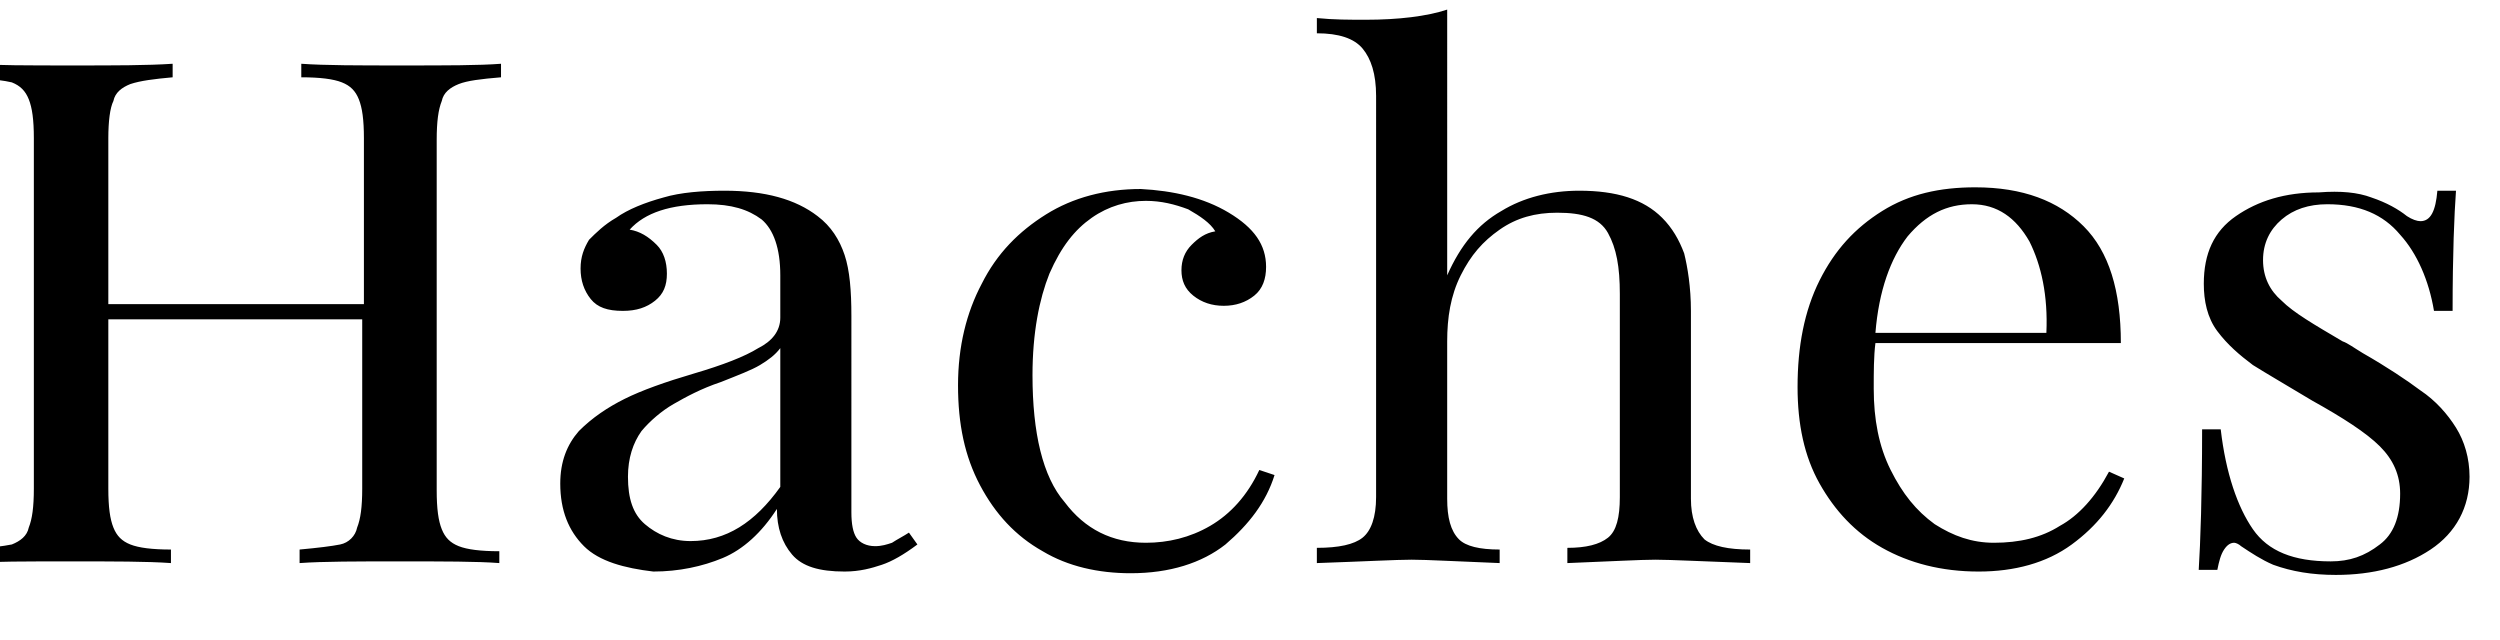 <?xml version="1.0" encoding="UTF-8"?> <svg xmlns="http://www.w3.org/2000/svg" viewBox="0 0 147.7 33.3" width="130"><path d="M27.1 2.7c-.5.2-.9.5-1 1-.2.5-.3 1.2-.3 2.3v20.7c0 1.1.1 1.8.3 2.3.2.5.5.8 1 1 .5.2 1.3.3 2.4.3v.7c-1.3-.1-3.3-.1-5.9-.1-2.5 0-4.5 0-5.9.1v-.8c1.1-.1 1.9-.2 2.4-.3s.9-.5 1-1c.2-.5.3-1.2.3-2.3v-10h-15v10c0 1.1.1 1.8.3 2.3.2.5.5.8 1 1 .5.2 1.3.3 2.4.3v.8c-1.4-.1-3.4-.1-5.9-.1-2.7 0-4.6 0-5.9.1v-.8c1.1-.1 1.9-.2 2.4-.3.5-.2.9-.5 1-1 .2-.5.3-1.2.3-2.3V5.9c0-1.1-.1-1.8-.3-2.3-.2-.5-.5-.8-1-1-.4-.1-1.2-.2-2.3-.3v-.8c1.3.1 3.3.1 5.9.1 2.5 0 4.4 0 5.9-.1v.8c-1.1.1-1.9.2-2.5.4-.5.2-.9.5-1 1-.2.4-.3 1.2-.3 2.2v9.8h15.1V5.9c0-1.1-.1-1.8-.3-2.3-.2-.5-.5-.8-1-1s-1.3-.3-2.4-.3v-.8c1.4.1 3.4.1 5.9.1 2.7 0 4.6 0 5.9-.1v.8c-1.2.1-2 .2-2.5.4zM34.5 30c-.9-.9-1.4-2.1-1.4-3.7 0-1.3.4-2.3 1.1-3.1.8-.8 1.7-1.4 2.7-1.9 1-.5 2.4-1 4.1-1.5 1.7-.5 3-1 3.8-1.5.8-.4 1.3-1 1.3-1.8V14c0-1.6-.4-2.7-1.1-3.3-.8-.6-1.8-.9-3.2-.9-2.2 0-3.7.5-4.6 1.5.6.1 1.1.4 1.6.9.4.4.6 1 .6 1.7s-.2 1.2-.7 1.6c-.5.4-1.1.6-1.9.6-.9 0-1.5-.2-1.9-.7-.4-.5-.6-1.1-.6-1.8s.2-1.2.5-1.7c.4-.4.9-.9 1.6-1.3.7-.5 1.7-.9 2.8-1.2 1-.3 2.3-.4 3.6-.4 2.4 0 4.2.5 5.5 1.5.8.6 1.3 1.4 1.6 2.3.3.9.4 2.1.4 3.6V28c0 .7.1 1.2.3 1.5.2.3.6.5 1.1.5.4 0 .7-.1 1-.2.3-.2.7-.4 1-.6l.5.7c-.8.6-1.5 1-2.1 1.2-.6.2-1.3.4-2.2.4-1.5 0-2.5-.3-3.1-1-.6-.7-.9-1.6-.9-2.7-.9 1.4-2 2.4-3.2 2.9-1.2.5-2.6.8-4.1.8-1.7-.2-3.2-.6-4.1-1.5zm11.6-3.5v-8.2c-.3.4-.7.7-1.2 1-.5.3-1.3.6-2.3 1-1.2.4-2.1.9-2.8 1.3-.7.4-1.4 1-1.9 1.6-.5.7-.8 1.6-.8 2.7 0 1.3.3 2.2 1 2.8.7.6 1.6 1 2.7 1 2.1 0 3.8-1.1 5.3-3.2zM72.6 10.3c1.5.9 2.2 1.9 2.2 3.2 0 .7-.2 1.3-.7 1.7-.5.4-1.1.6-1.8.6s-1.3-.2-1.8-.6c-.5-.4-.7-.9-.7-1.5s.2-1.1.6-1.5.8-.7 1.4-.8c-.3-.5-.9-.9-1.6-1.3-.8-.3-1.6-.5-2.5-.5-1.1 0-2.2.3-3.2 1s-1.8 1.7-2.5 3.3c-.6 1.5-1 3.5-1 6 0 3.4.6 6 1.9 7.5 1.2 1.6 2.8 2.4 4.8 2.4 1.3 0 2.6-.3 3.8-1 1.2-.7 2.2-1.8 2.9-3.3l.9.3c-.5 1.6-1.5 2.9-2.9 4.1-1.4 1.1-3.3 1.7-5.6 1.7-1.9 0-3.7-.4-5.2-1.3-1.6-.9-2.8-2.2-3.7-3.9-.9-1.7-1.3-3.6-1.3-5.9 0-2.3.5-4.3 1.4-6 .9-1.8 2.2-3.1 3.8-4.1 1.6-1 3.5-1.5 5.6-1.5 1.9.1 3.7.5 5.2 1.4zM85.5 14c.8-1.8 1.8-3 3.2-3.8C90 9.4 91.6 9 93.3 9c2.2 0 3.8.5 4.9 1.6.6.6 1 1.3 1.3 2.1.2.8.4 2 .4 3.4v11.1c0 1.1.3 1.9.8 2.4.5.4 1.4.6 2.7.6v.8c-2.8-.1-4.7-.2-5.6-.2-.9 0-2.6.1-5.2.2v-.9c1.1 0 1.9-.2 2.4-.6s.7-1.2.7-2.4v-12c0-1.6-.2-2.7-.7-3.6s-1.5-1.2-3-1.2c-1.3 0-2.4.3-3.4 1s-1.7 1.5-2.3 2.7c-.6 1.2-.8 2.5-.8 3.9v9.3c0 1.1.2 1.9.7 2.4.4.4 1.2.6 2.4.6v.8c-2.6-.1-4.3-.2-5.2-.2-.9 0-2.7.1-5.6.2v-.9c1.3 0 2.2-.2 2.7-.6s.8-1.2.8-2.4V3.4c0-1.3-.3-2.2-.8-2.8s-1.4-.9-2.7-.9v-.9c1 .1 1.9.1 2.9.1 1.9 0 3.6-.2 4.8-.6V14zM125.5 26c-.6 1.5-1.6 2.8-3.1 3.9s-3.4 1.6-5.5 1.6c-2.2 0-4.1-.5-5.7-1.4-1.6-.9-2.8-2.2-3.7-3.8s-1.3-3.5-1.3-5.7c0-2.4.4-4.5 1.3-6.3.9-1.8 2.1-3.1 3.7-4.1 1.6-1 3.4-1.4 5.5-1.4 2.8 0 4.9.8 6.4 2.3s2.2 3.8 2.2 6.9h-14.5c-.1.8-.1 1.7-.1 2.7 0 1.8.3 3.4 1 4.8s1.5 2.4 2.6 3.2c1.1.7 2.2 1.1 3.5 1.1 1.5 0 2.8-.3 3.9-1 1.1-.6 2.1-1.7 2.9-3.2l.9.4zm-12.8-14.3c-1 1.3-1.7 3.2-1.9 5.7h10.1c.1-2.2-.3-4-1-5.4-.8-1.4-1.9-2.2-3.4-2.2s-2.7.6-3.8 1.9zM140.1 9.4c.9.3 1.6.7 2.1 1.1.3.2.6.3.8.3.6 0 .9-.6 1-1.8h1.1c-.1 1.4-.2 3.7-.2 7.1h-1.1c-.3-1.8-1-3.4-2-4.5-1-1.2-2.4-1.8-4.3-1.8-1.1 0-2 .3-2.7.9-.7.6-1.1 1.4-1.1 2.4s.4 1.8 1.1 2.4c.7.7 1.9 1.4 3.6 2.4.3.1.7.4 1.2.7 1.4.8 2.6 1.6 3.4 2.2.9.6 1.6 1.4 2.1 2.2.5.8.8 1.8.8 2.9 0 1.8-.8 3.3-2.3 4.3-1.5 1-3.4 1.5-5.6 1.5-1.4 0-2.6-.2-3.7-.6-.7-.3-1.3-.7-1.9-1.1-.1-.1-.3-.2-.4-.2-.2 0-.4.1-.6.4-.2.3-.3.7-.4 1.2h-1.1c.1-1.6.2-4.4.2-8.3h1.1c.3 2.6 1 4.6 1.9 5.9.9 1.3 2.4 1.9 4.6 1.9 1.1 0 2-.3 2.9-1 .8-.6 1.2-1.6 1.2-3 0-1.1-.4-2-1.2-2.8s-2.2-1.7-4-2.7c-1.5-.9-2.7-1.6-3.5-2.1-.8-.6-1.5-1.2-2.1-2-.6-.8-.8-1.8-.8-2.8 0-1.8.6-3.1 1.9-4 1.3-.9 2.9-1.4 4.9-1.4 1.3-.1 2.3 0 3.1.3z"></path></svg> 